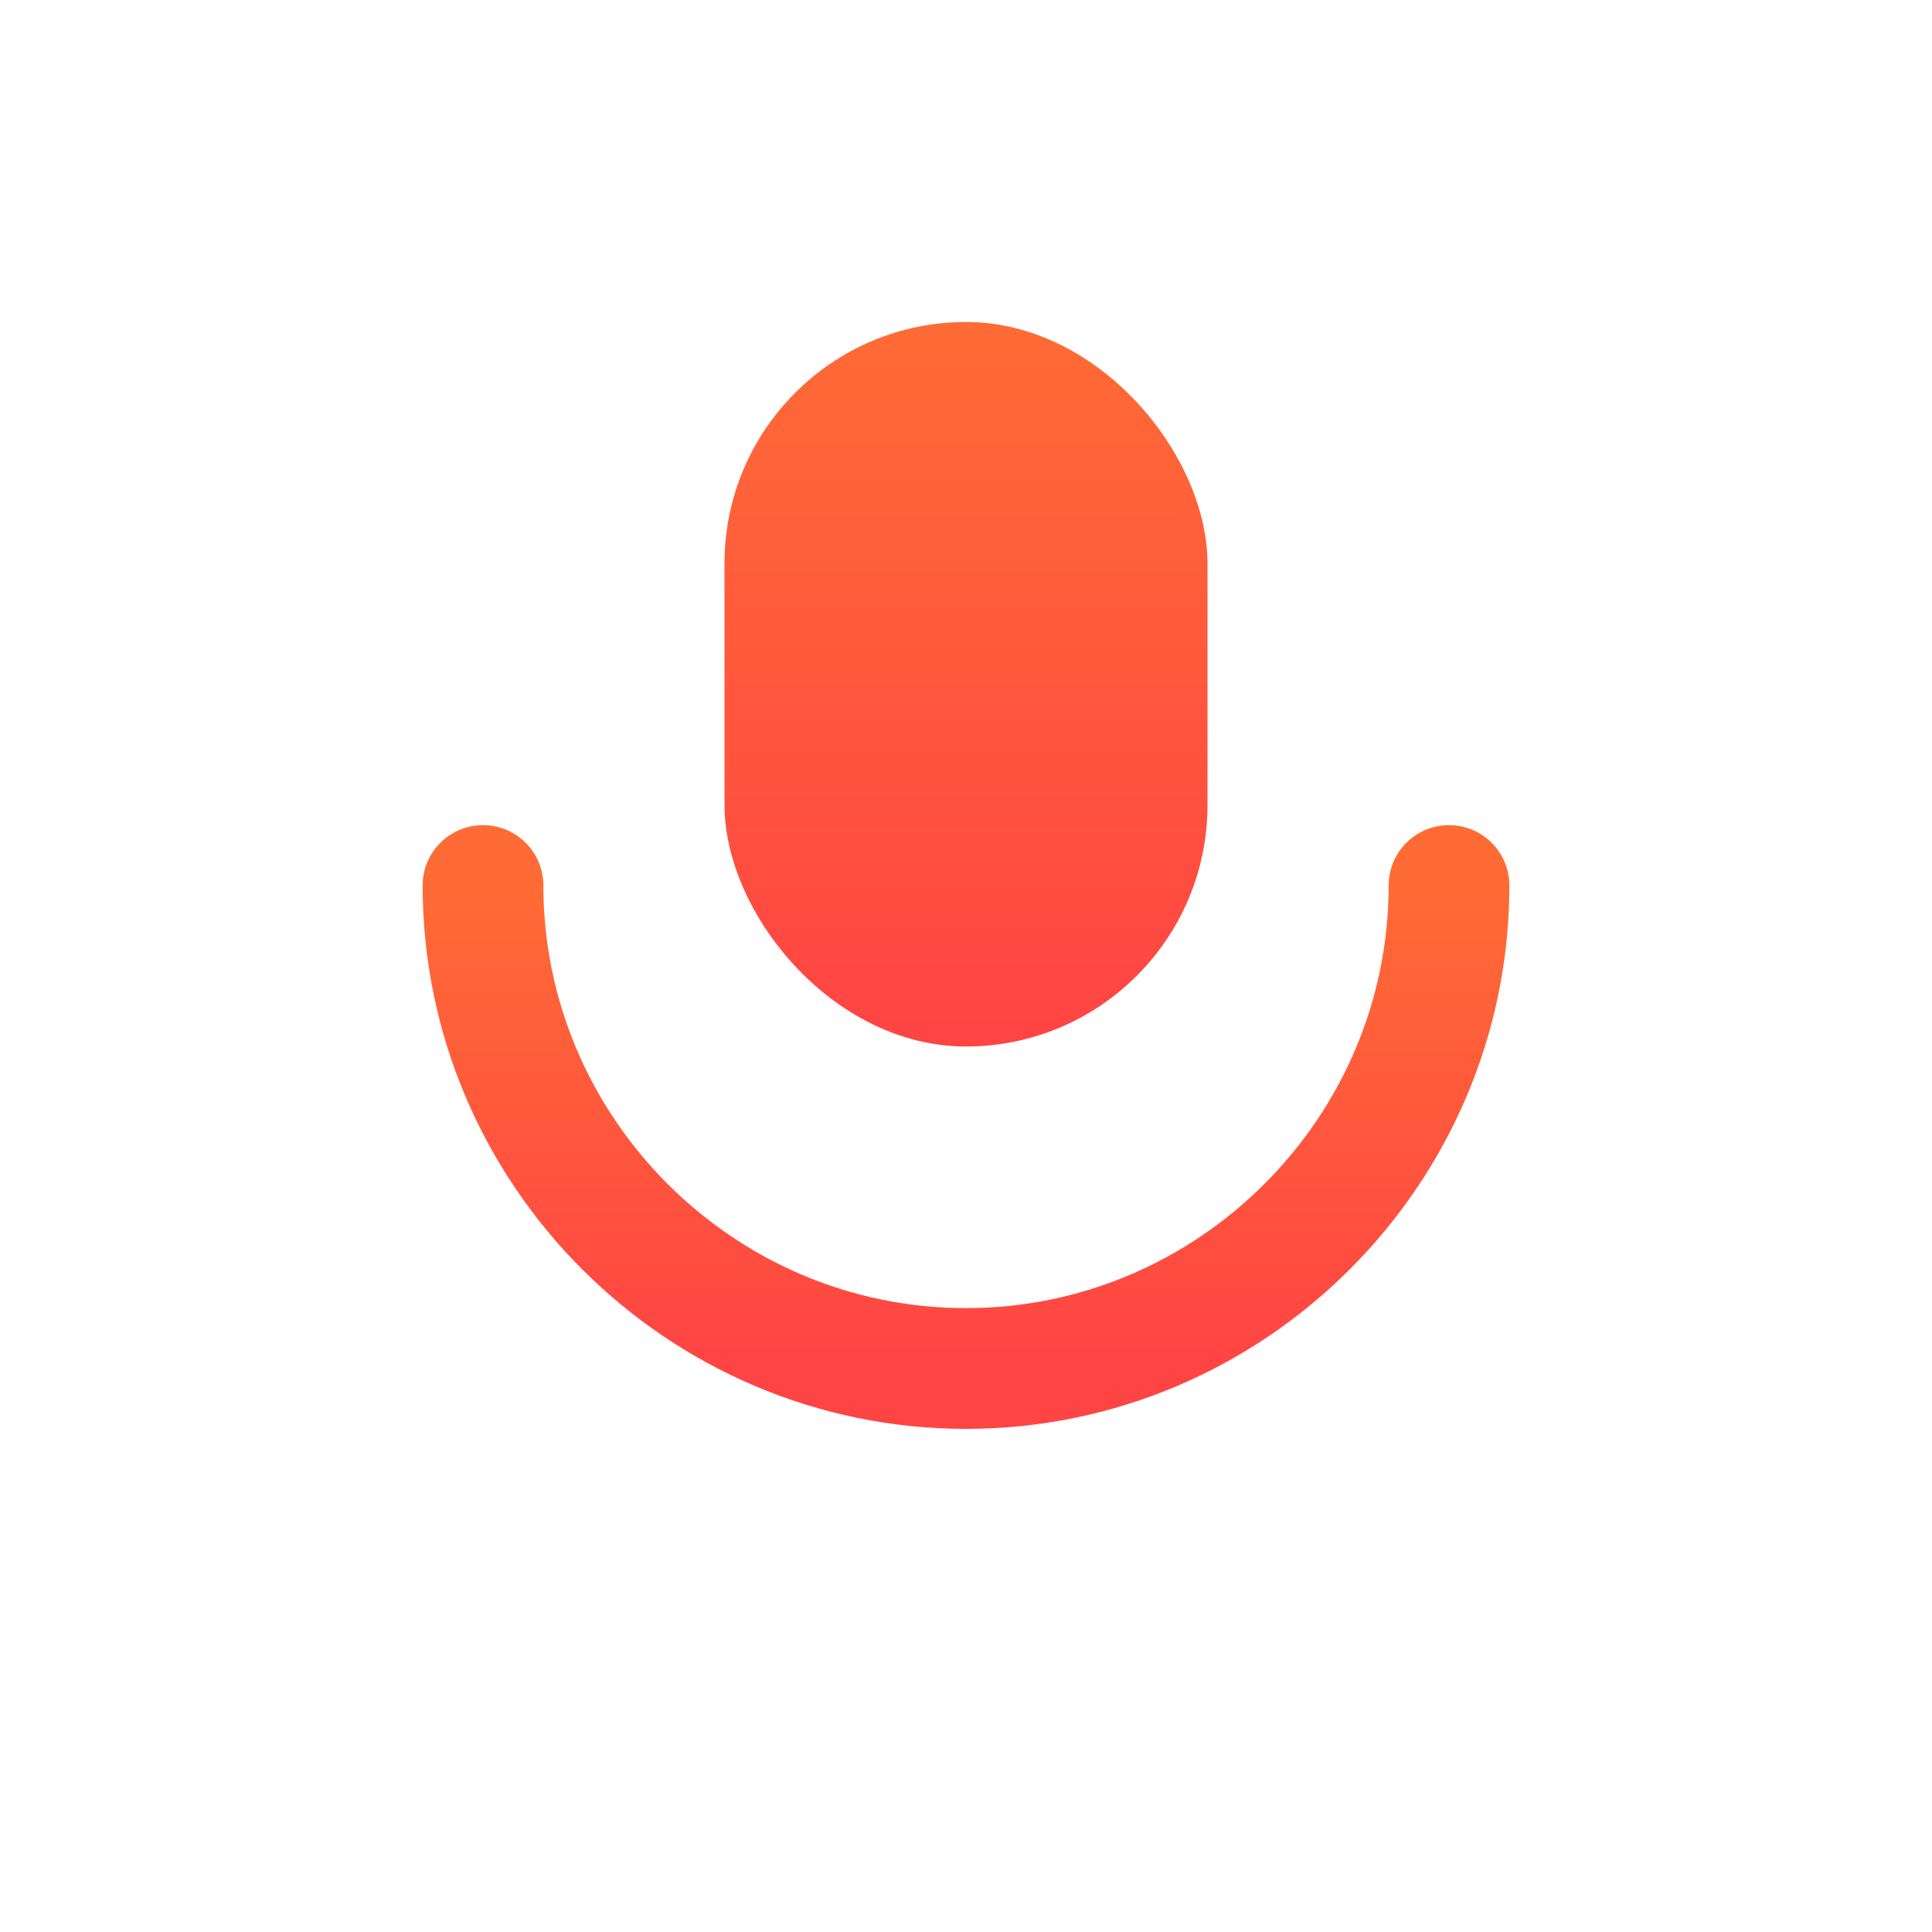 <svg width="48" height="48" viewBox="0 0 48 48" fill="none" xmlns="http://www.w3.org/2000/svg">
  <defs>
    <linearGradient id="micGrad" x1="0%" y1="0%" x2="0%" y2="100%">
      <stop offset="0%" style="stop-color:#ff6b35;stop-opacity:1" />
      <stop offset="100%" style="stop-color:#ff4444;stop-opacity:1" />
    </linearGradient>
  </defs>
  <rect x="18" y="8" width="12" height="18" rx="6" fill="url(#micGrad)"/>
  <path d="M 12 22 C 12 28.6 17.4 34 24 34 C 30.6 34 36 28.6 36 22" stroke="url(#micGrad)" stroke-width="3" fill="none" stroke-linecap="round"/>
  <line x1="24" y1="34" x2="24" y2="42" stroke="url(#micGrad)" stroke-width="3" stroke-linecap="round"/>
  <line x1="18" y1="42" x2="30" y2="42" stroke="url(#micGrad)" stroke-width="3" stroke-linecap="round"/>
</svg>
